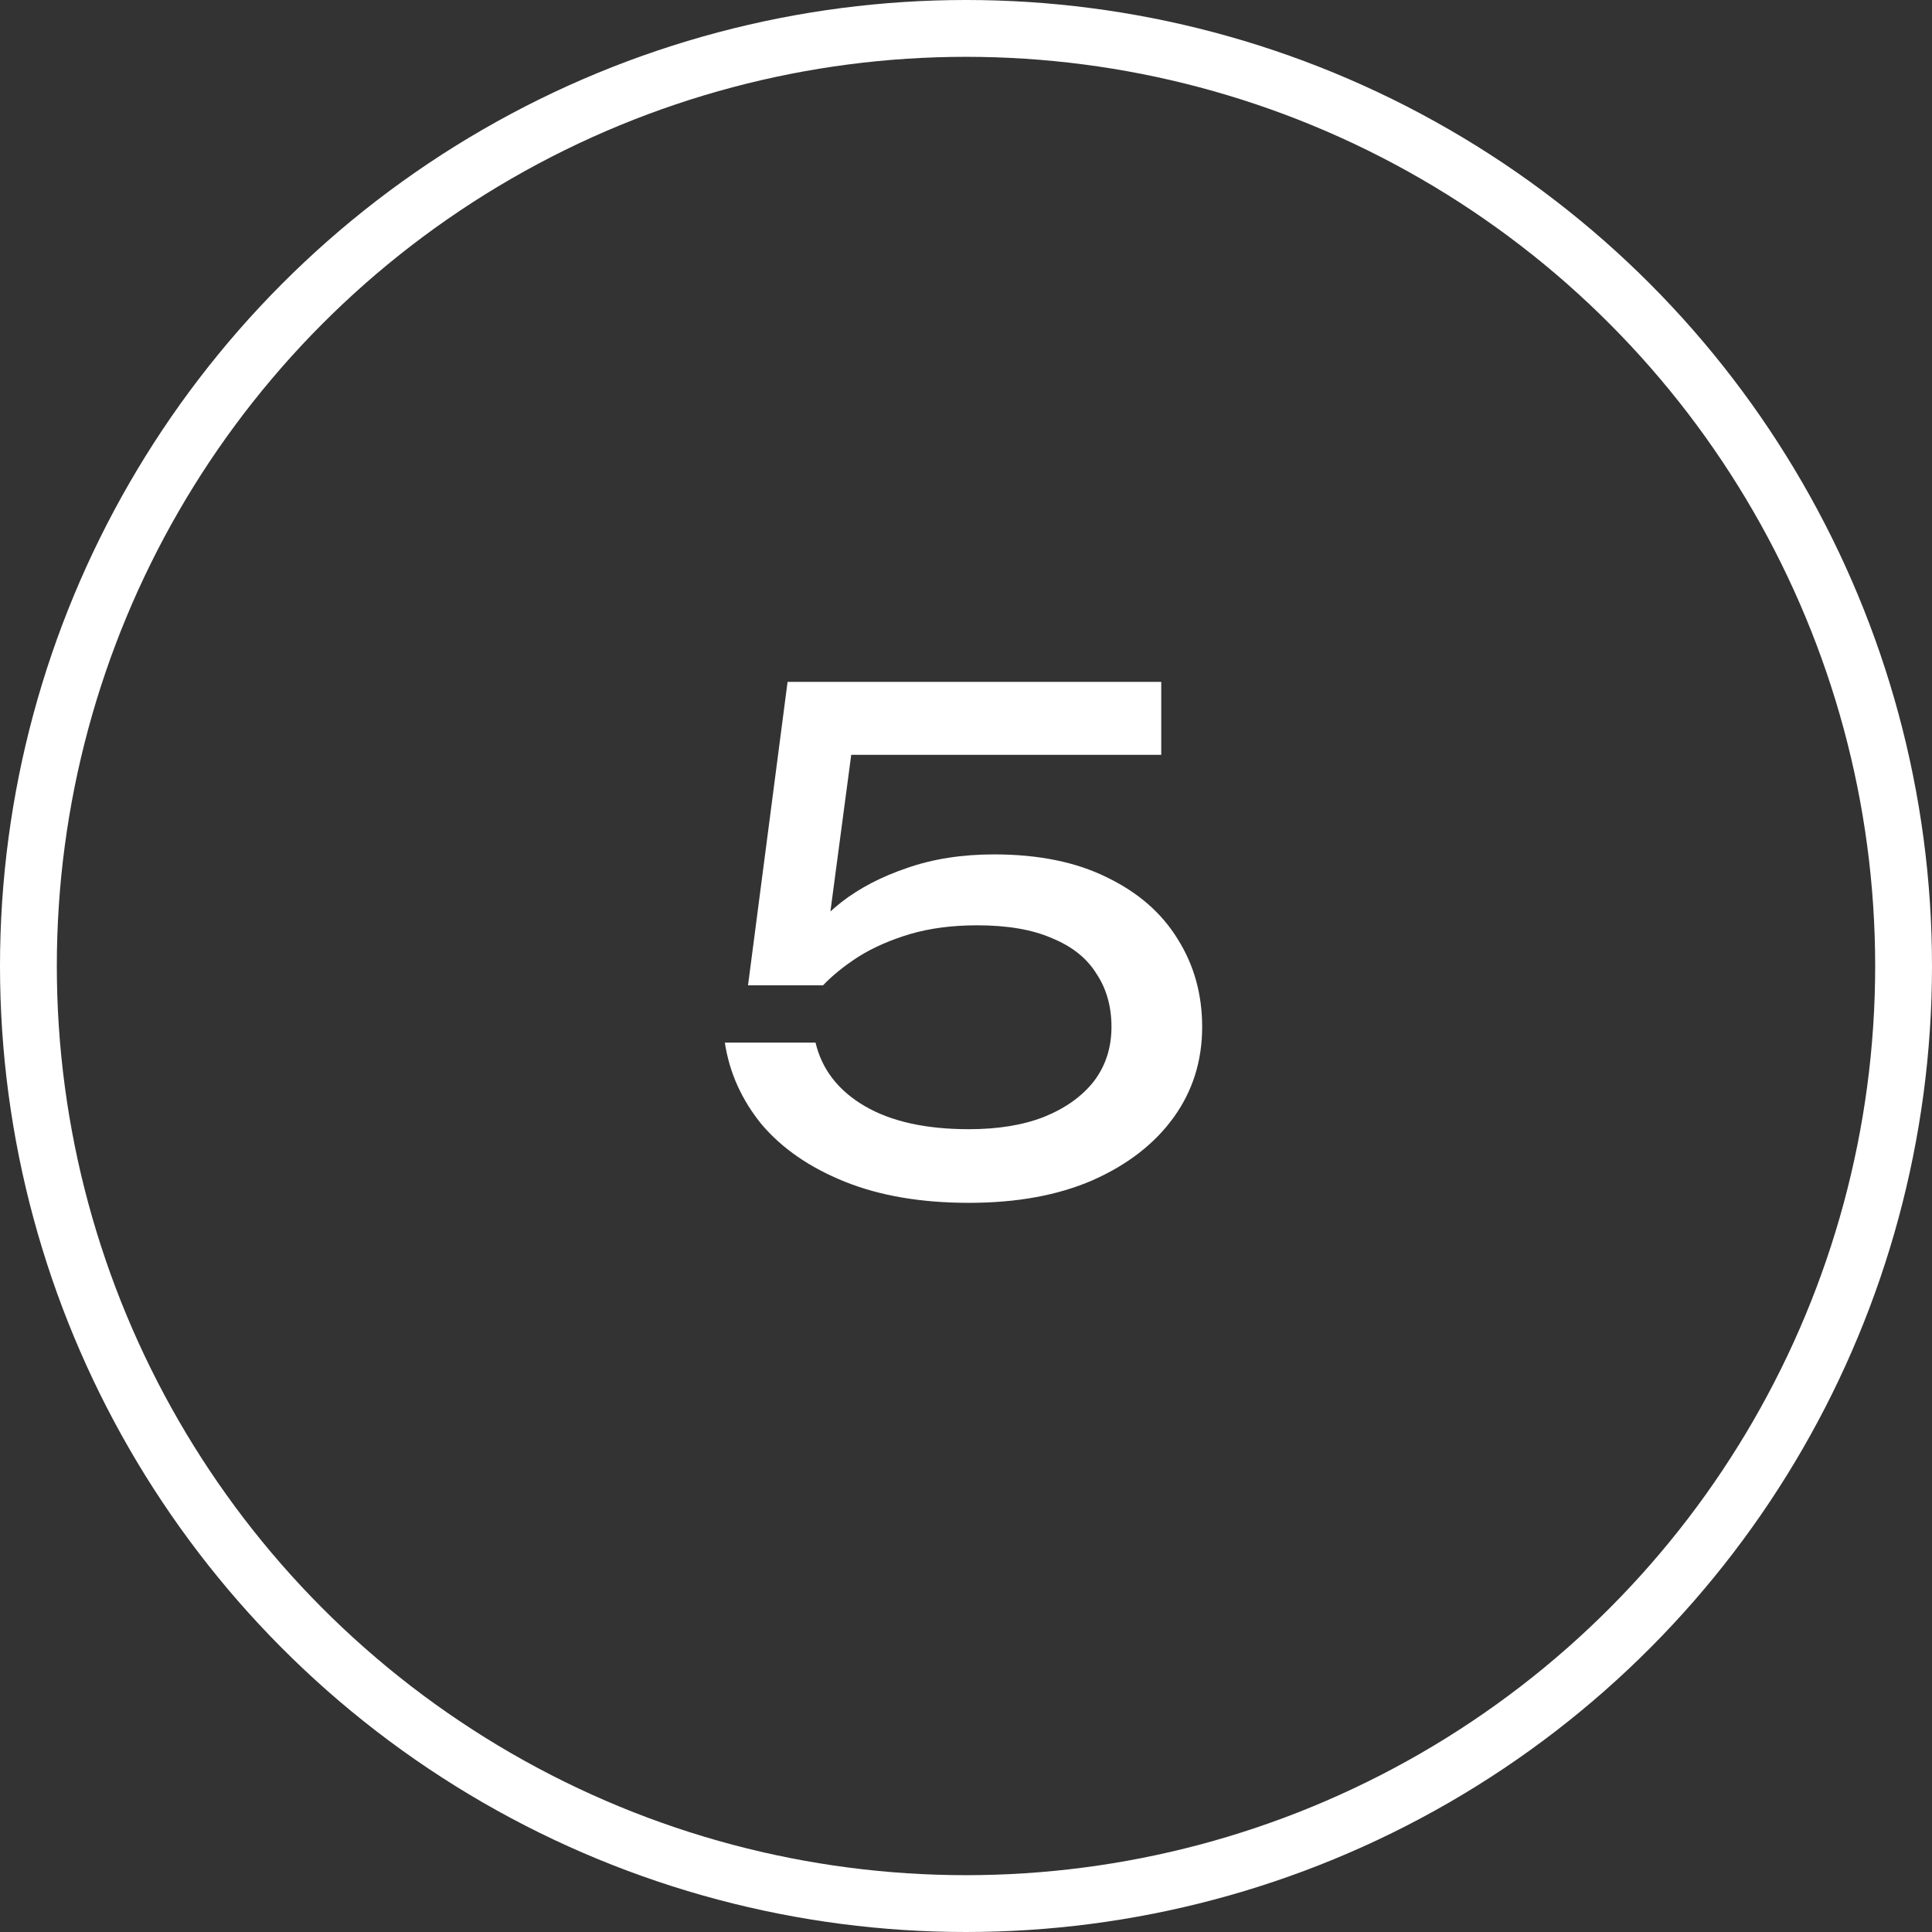 <?xml version="1.0" encoding="UTF-8"?> <svg xmlns="http://www.w3.org/2000/svg" width="34" height="34" viewBox="0 0 34 34" fill="none"><rect x="0" y="0" width="34" height="34" fill="#333333" stroke="none"/><circle cx="17" cy="17" r="16.5" stroke="white"></circle><path d="M13.86 12H20.436V13.284H14.376L15.036 12.864L14.532 16.656L14.064 16.668C14.248 16.388 14.496 16.124 14.808 15.876C15.128 15.628 15.512 15.428 15.96 15.276C16.416 15.116 16.928 15.036 17.496 15.036C18.28 15.036 18.944 15.172 19.488 15.444C20.032 15.708 20.444 16.068 20.724 16.524C21.012 16.98 21.156 17.496 21.156 18.072C21.156 18.672 20.988 19.204 20.652 19.668C20.316 20.132 19.84 20.5 19.224 20.772C18.616 21.036 17.892 21.168 17.052 21.168C16.212 21.168 15.484 21.044 14.868 20.796C14.252 20.548 13.764 20.212 13.404 19.788C13.052 19.356 12.836 18.876 12.756 18.348H14.352C14.464 18.82 14.752 19.192 15.216 19.464C15.68 19.736 16.292 19.872 17.052 19.872C17.564 19.872 18.004 19.8 18.372 19.656C18.748 19.504 19.04 19.296 19.248 19.032C19.456 18.76 19.56 18.44 19.56 18.072C19.56 17.712 19.472 17.4 19.296 17.136C19.128 16.864 18.868 16.656 18.516 16.512C18.172 16.36 17.732 16.284 17.196 16.284C16.756 16.284 16.36 16.336 16.008 16.44C15.664 16.544 15.364 16.676 15.108 16.836C14.86 16.996 14.652 17.164 14.484 17.34H13.164L13.86 12Z" fill="white"></path></svg> 